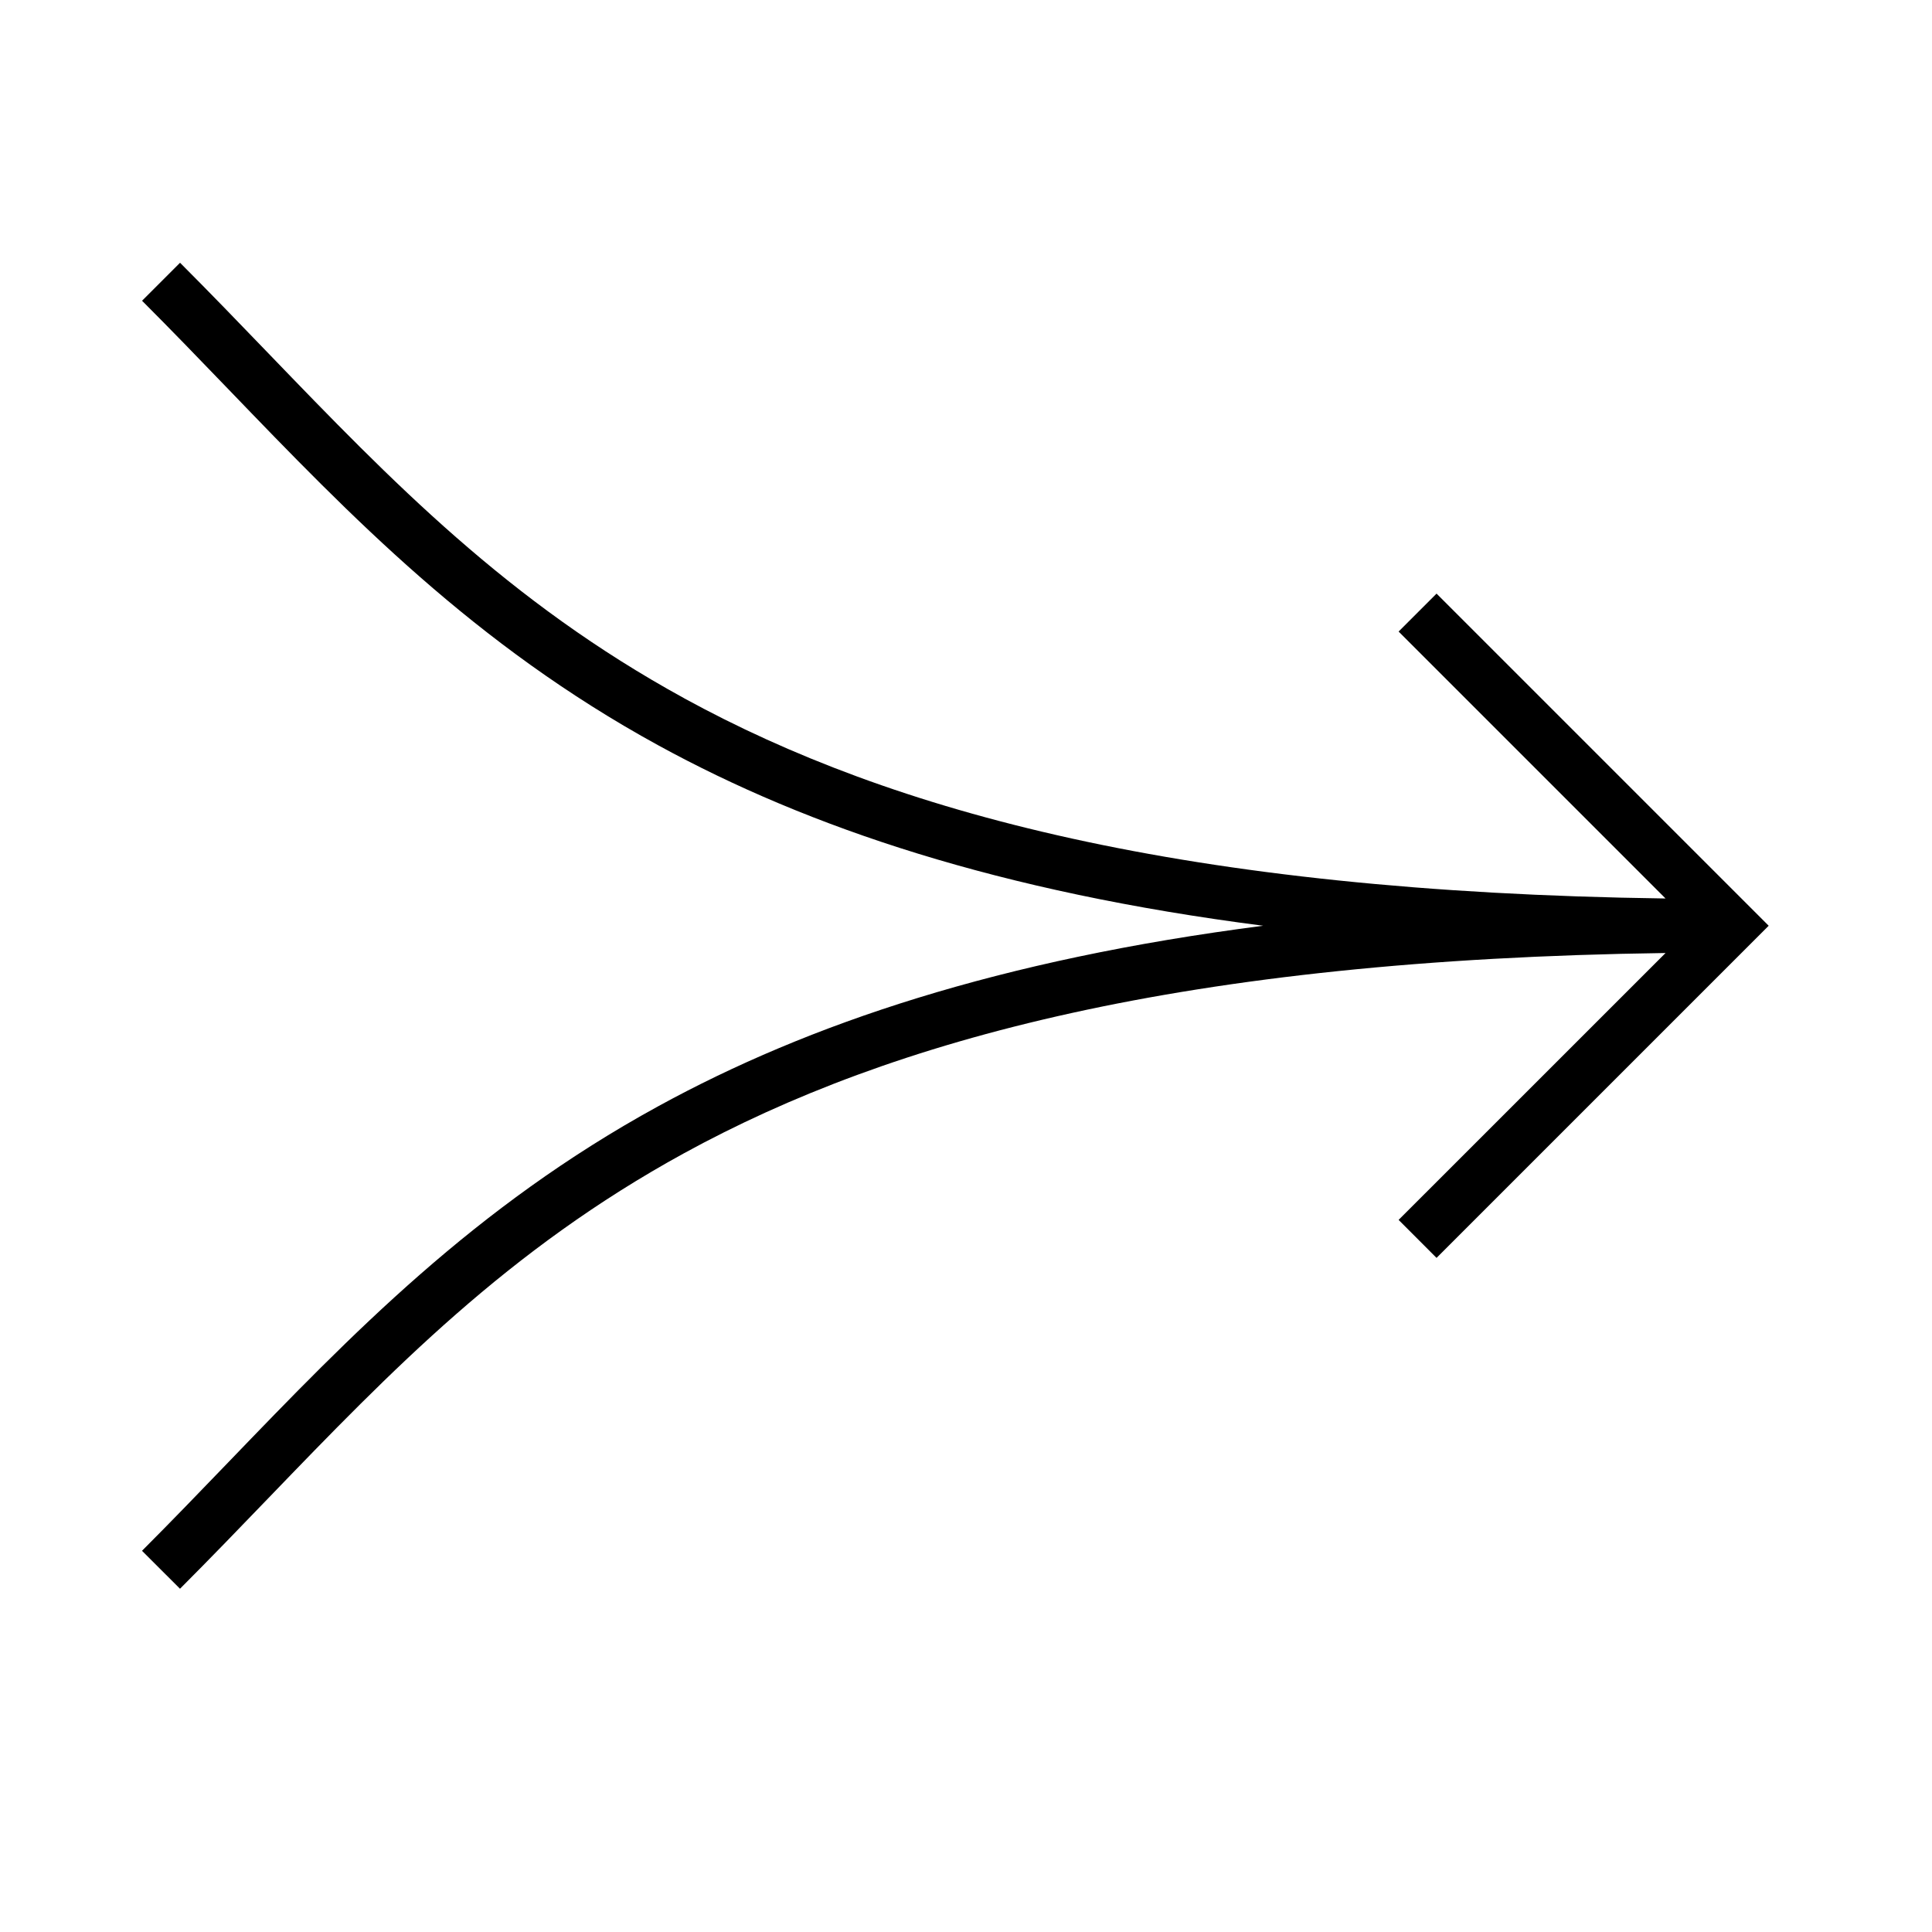 <svg width="36" height="36" viewBox="0 0 36 36" fill="none" xmlns="http://www.w3.org/2000/svg"><g clip-path="url(#a)"><path fill-rule="evenodd" clip-rule="evenodd" d="M12.746 13.01c3.87 2.12 9.311 3.61 18.289 3.732l-4.974-4.974.707-.707 5.835 5.835.354.354-.354.354-5.835 5.835-.707-.708 4.974-4.973c-8.978.123-14.419 1.612-18.289 3.731-3.283 1.798-5.456 4.052-7.74 6.421-.539.56-1.085 1.126-1.652 1.694l-.708-.707c.544-.544 1.073-1.094 1.603-1.644 2.292-2.38 4.588-4.763 8.017-6.64 2.804-1.536 6.352-2.73 11.272-3.363-4.92-.632-8.468-1.827-11.272-3.362C8.837 12.01 6.541 9.626 4.25 7.247c-.53-.55-1.06-1.1-1.603-1.643l.708-.708c.567.568 1.113 1.134 1.652 1.694 2.284 2.369 4.457 4.623 7.74 6.42Z" fill="#000"/></g><defs><clipPath id="a"><path fill="#fff" d="M0 0h36v36H0z"/></clipPath></defs></svg>